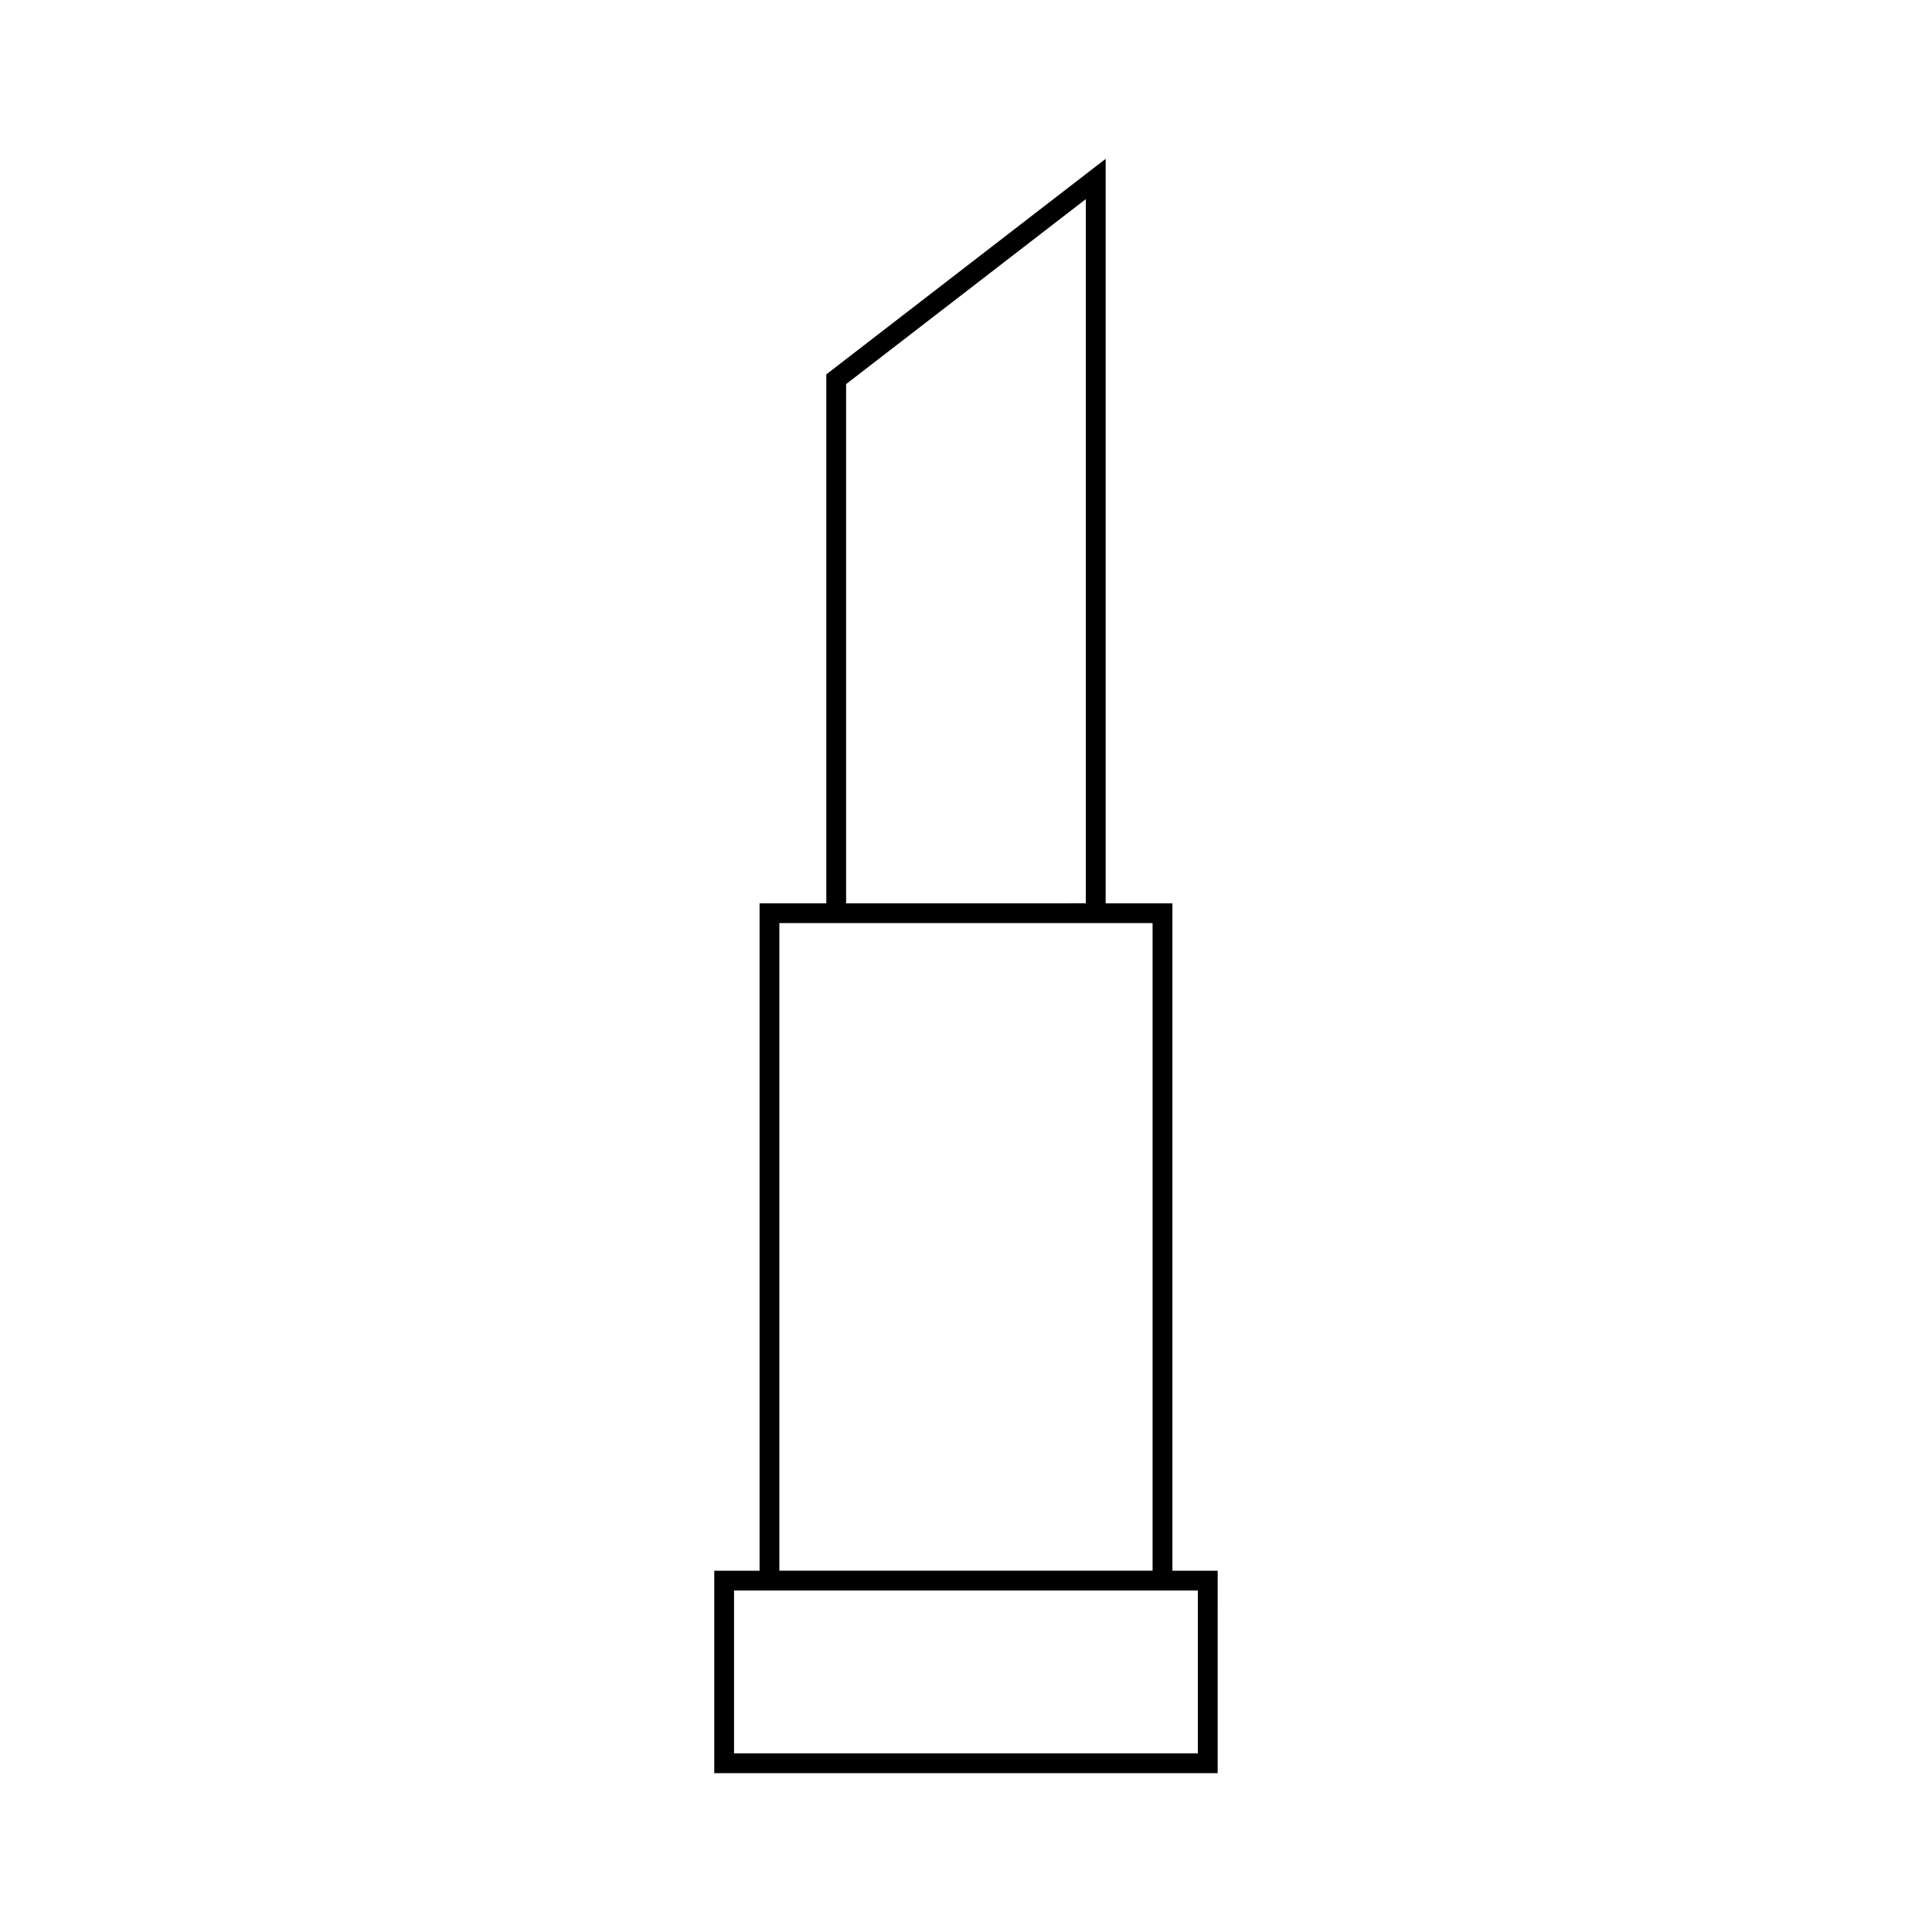 <?xml version="1.0" encoding="UTF-8"?>
<!-- Uploaded to: SVG Repo, www.svgrepo.com, Generator: SVG Repo Mixer Tools -->
<svg fill="#000000" width="800px" height="800px" version="1.1" viewBox="144 144 512 512" xmlns="http://www.w3.org/2000/svg">
 <path d="m454.7 560.26v-176.88h-17.691v-197.29l-74.027 57.121v140.17h-17.691v176.88h-12.004v53.645h133.41l0.004-53.645zm-86.473-314.47 63.527-49.023v186.61l-63.527 0.004zm-17.688 142.84h98.906v171.62h-98.906zm110.91 220.02h-122.92v-43.148h122.92z"/>
</svg>